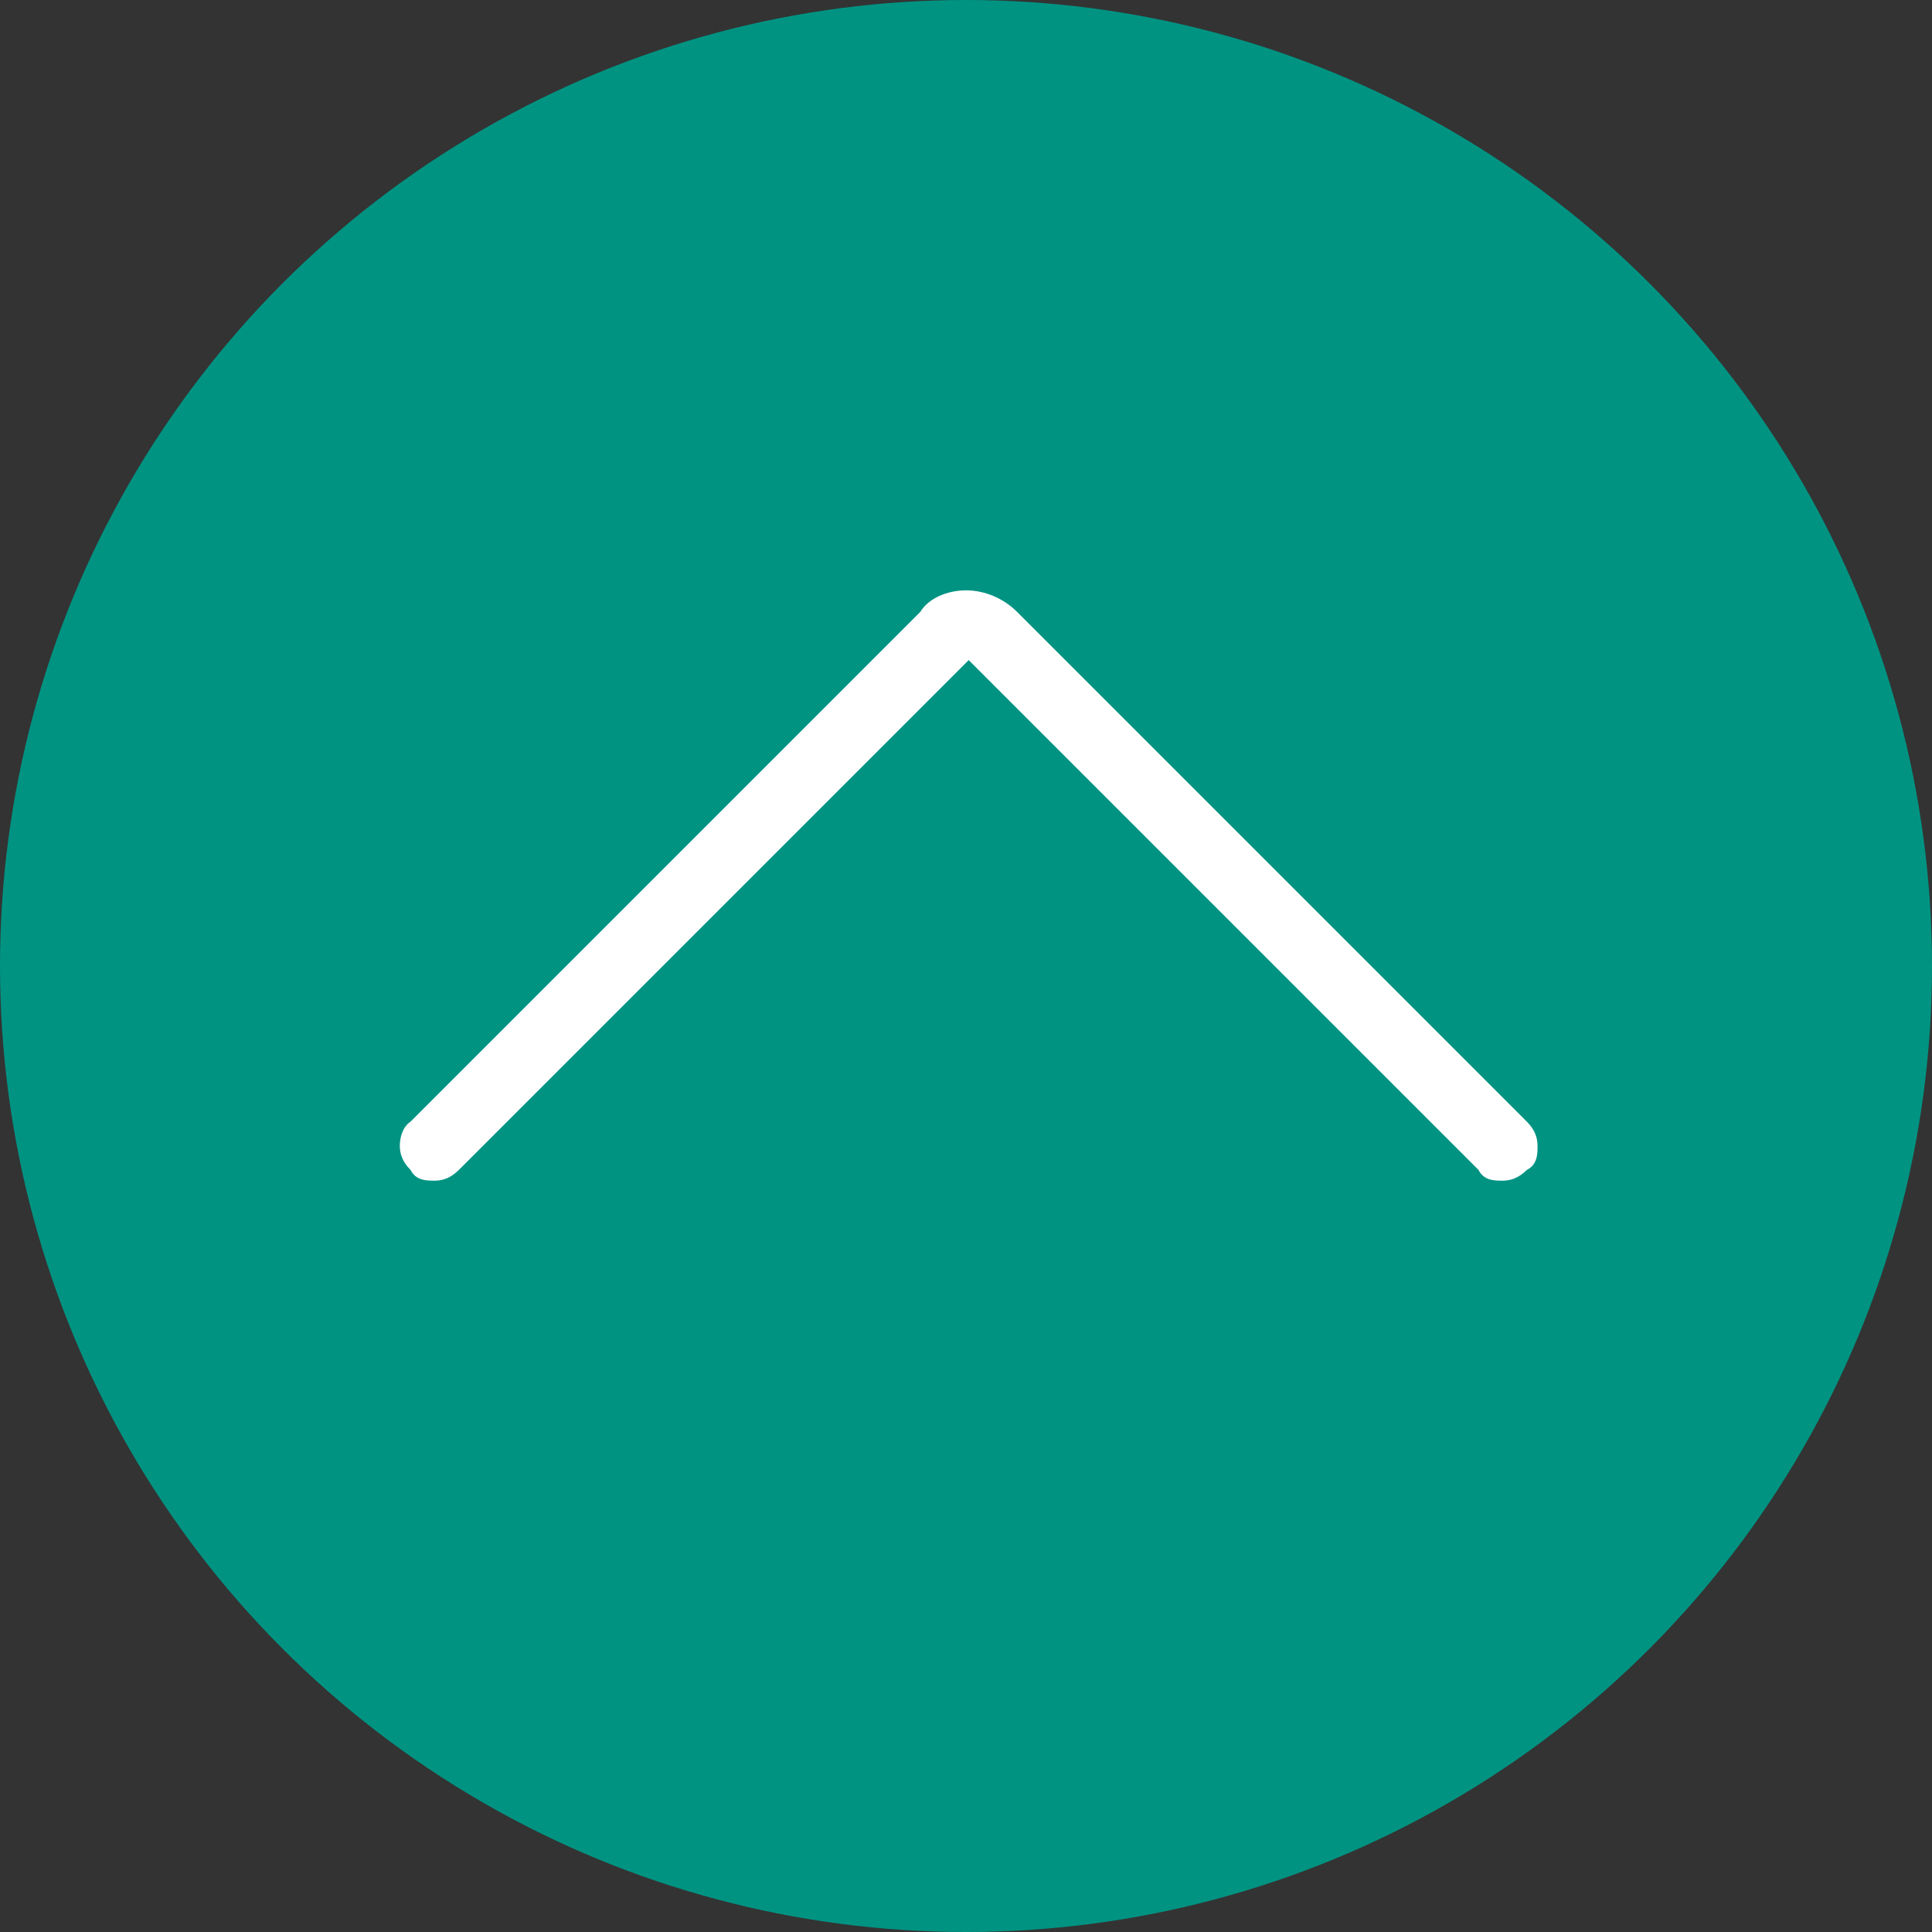 <?xml version="1.0" encoding="UTF-8"?>
<svg id="Layer_1" xmlns="http://www.w3.org/2000/svg" xmlns:xlink="http://www.w3.org/1999/xlink" version="1.1" viewBox="0 0 72 72">
  <rect x="0" y="0" width="72" height="72" fill="#333333" stroke="none"/>
  <!-- Generator: Adobe Illustrator 29.3.1, SVG Export Plug-In . SVG Version: 2.1.0 Build 151)  -->
  <defs>
    <style>
      .st0 {
        fill: #009382;
      }

      .st1 {
        fill: #fff;
      }
    </style>
  </defs>
  <circle class="st0" cx="36" cy="36" r="36"/>
  <path class="st1" d="M36,22c.7,0,1.4.3,1.9.8l19,19c.3.3.4.6.4.9s0,.7-.4.9c-.3.3-.6.4-.9.4s-.7,0-.9-.4l-19-19-19,19c-.3.3-.6.4-.9.4s-.7,0-.9-.4c-.3-.3-.4-.6-.4-.9s.1-.7.4-.9l19-19c.3-.5,1-.8,1.7-.8Z"/>
</svg>